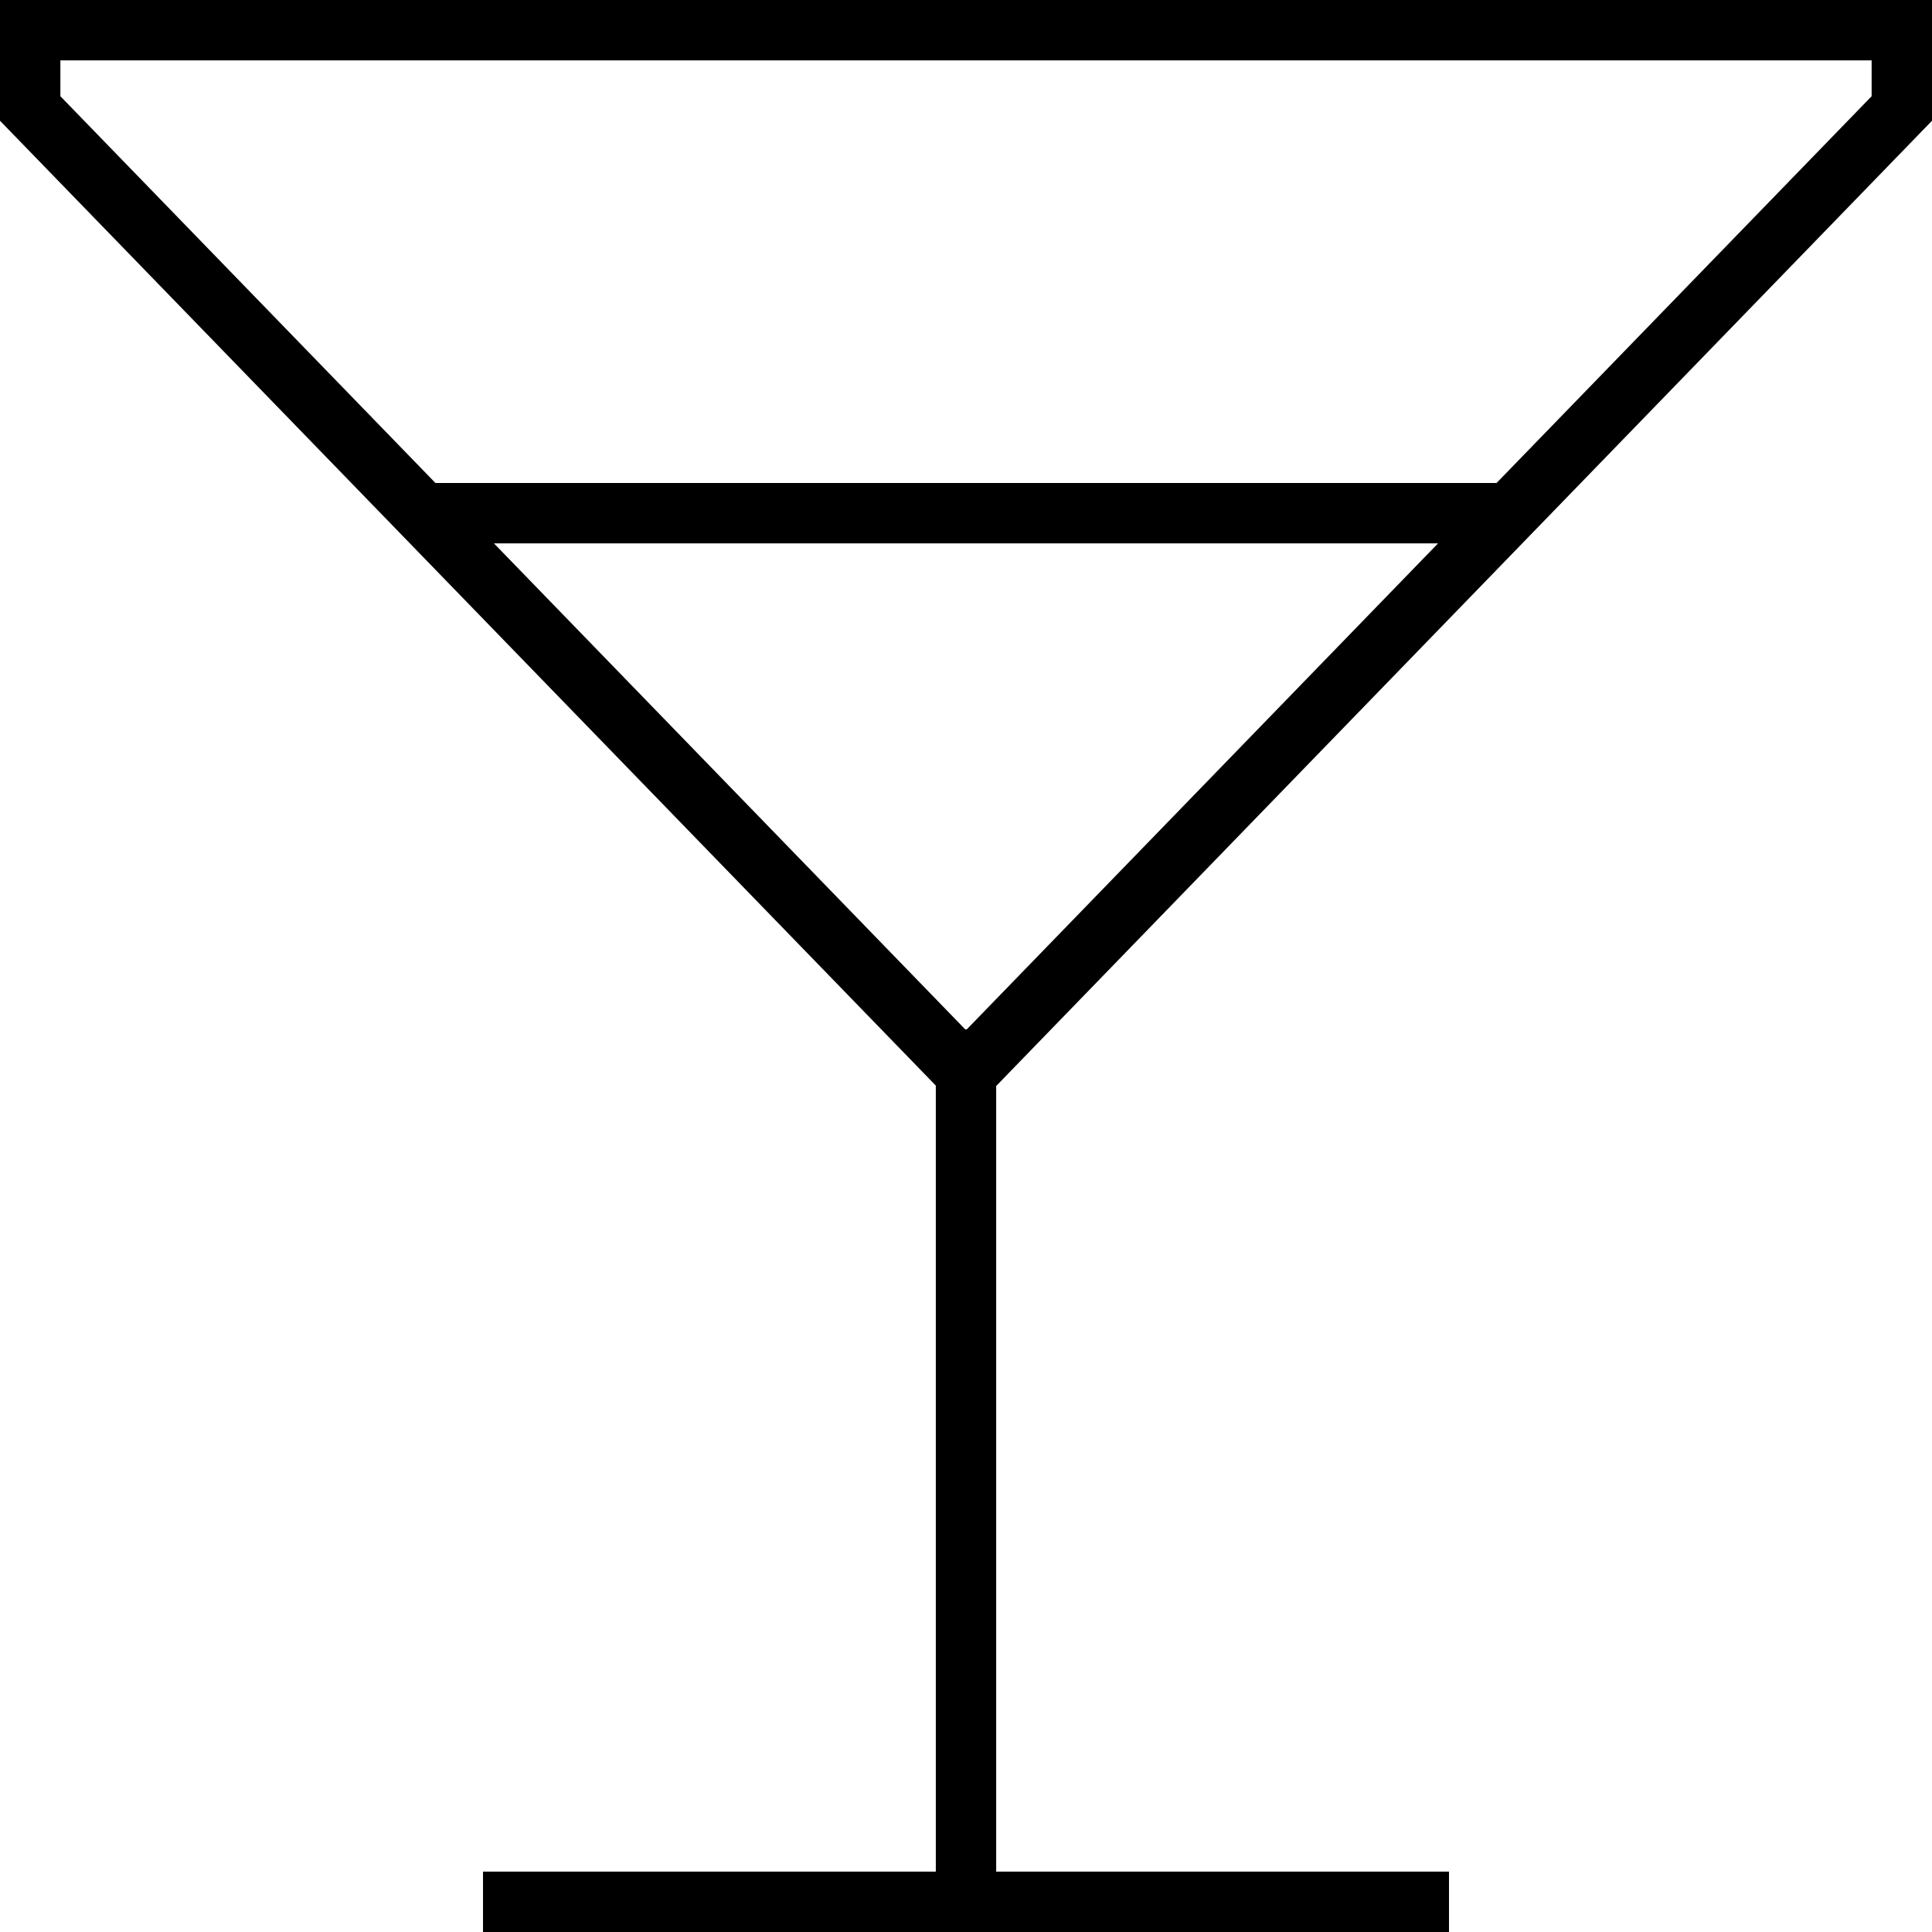 <svg xmlns="http://www.w3.org/2000/svg" viewBox="0 0 512 512"><!--! Font Awesome Pro 6.6.0 by @fontawesome - https://fontawesome.com License - https://fontawesome.com/license (Commercial License) Copyright 2024 Fonticons, Inc. --><path d="M130.9 144l250.2 0L256.2 272.8l-.4 0L130.9 144zm-15.5-16L16 25.5 16 16l480 0 0 9.5L396.6 128l-281.2 0zM244.9 284.5l3.1 3.2L248 496l-112 0-8 0 0 16 8 0 120 0 120 0 8 0 0-16-8 0-112 0 0-208.2 3.1-3.2L512 32l0-16 0-16L496 0 16 0 0 0 0 16 0 32 244.9 284.5z"/></svg>